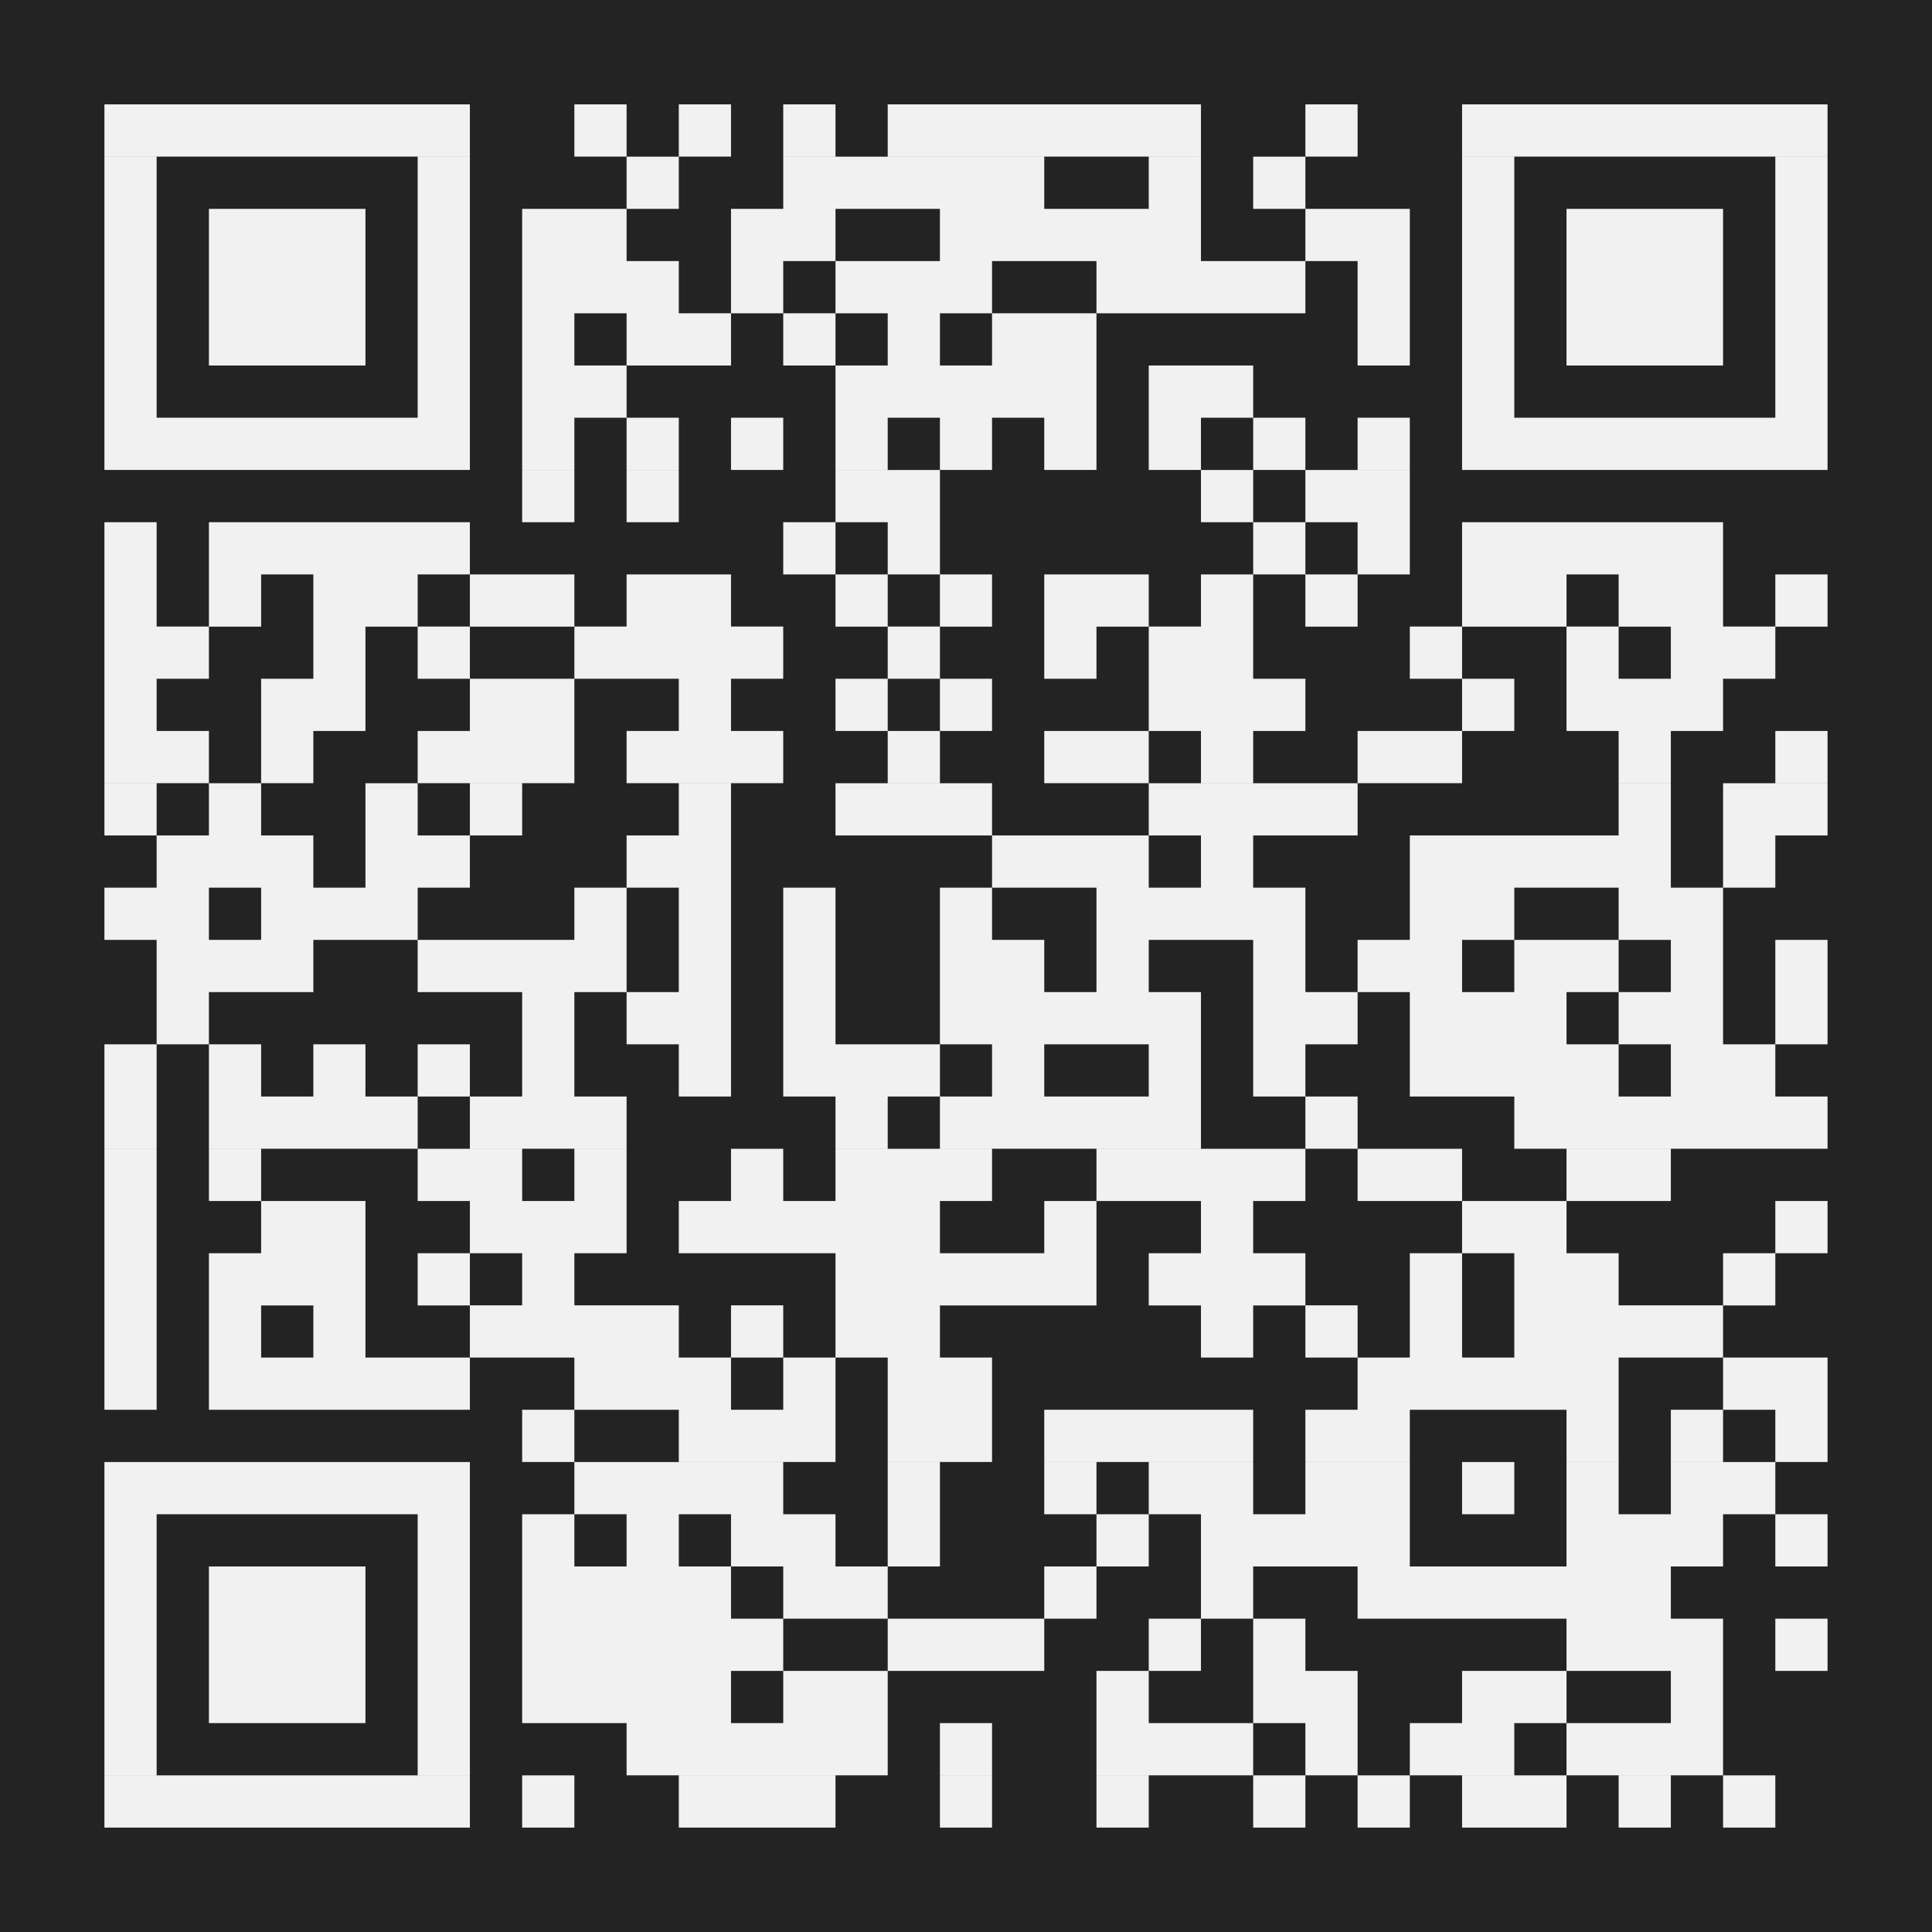 <svg xmlns="http://www.w3.org/2000/svg" xmlns:xlink="http://www.w3.org/1999/xlink" width="100" viewBox="0 0 75 75" height="100" preserveAspectRatio="xMidYMid meet"><rect x="-7.5" width="90" fill="#232323" y="-7.5" height="90" fill-opacity="1"></rect><path stroke-linecap="butt" transform="matrix(2.027, 0, 0, 2.027, 0, -0)" fill-opacity="1" fill="#232323" fill-rule="nonzero" stroke-linejoin="miter" d="M 2 2.499 L 8.999 2.499 M 11 2.499 L 12 2.499 M 13 2.499 L 14 2.499 M 15 2.499 L 16.001 2.499 M 17.001 2.499 L 23 2.499 M 25 2.499 L 26 2.499 M 28.001 2.499 L 35 2.499 M 2 3.5 L 3 3.5 M 7.999 3.5 L 8.999 3.5 M 12 3.5 L 13 3.5 M 15 3.5 L 19.999 3.5 M 22 3.5 L 23 3.5 M 24 3.5 L 25 3.5 M 28.001 3.5 L 29.001 3.5 M 34 3.5 L 35 3.5 M 2 4.5 L 3 4.5 M 4.001 4.5 L 6.999 4.5 M 7.999 4.5 L 8.999 4.5 M 10 4.5 L 12 4.5 M 14 4.5 L 16.001 4.5 M 18.001 4.5 L 23 4.5 M 25 4.5 L 27 4.5 M 28.001 4.5 L 29.001 4.5 M 30.001 4.5 L 32.999 4.5 M 34 4.5 L 35 4.5 M 2 5.5 L 3 5.5 M 4.001 5.5 L 6.999 5.5 M 7.999 5.5 L 8.999 5.5 M 10 5.5 L 13 5.5 M 14 5.5 L 15 5.5 M 16.001 5.5 L 18.999 5.5 M 20.999 5.5 L 25 5.5 M 26 5.5 L 27 5.5 M 28.001 5.5 L 29.001 5.5 M 30.001 5.5 L 32.999 5.5 M 34 5.5 L 35 5.5 M 2 6.5 L 3 6.5 M 4.001 6.5 L 6.999 6.5 M 7.999 6.5 L 8.999 6.5 M 10 6.5 L 11 6.5 M 12 6.5 L 14 6.5 M 15 6.5 L 16.001 6.5 M 17.001 6.5 L 18.001 6.5 M 18.999 6.5 L 20.999 6.5 M 26 6.5 L 27 6.5 M 28.001 6.5 L 29.001 6.5 M 30.001 6.5 L 32.999 6.5 M 34 6.5 L 35 6.5 M 2 7.5 L 3 7.5 M 7.999 7.5 L 8.999 7.5 M 10 7.5 L 12 7.5 M 16.001 7.5 L 20.999 7.5 M 22 7.5 L 24 7.5 M 28.001 7.5 L 29.001 7.5 M 34 7.5 L 35 7.5 M 2 8.5 L 8.999 8.5 M 10 8.5 L 11 8.5 M 12 8.5 L 13 8.5 M 14 8.5 L 15 8.5 M 16.001 8.5 L 17.001 8.5 M 18.001 8.5 L 18.999 8.5 M 19.999 8.5 L 20.999 8.5 M 22 8.5 L 23 8.5 M 24 8.5 L 25 8.5 M 26 8.5 L 27 8.5 M 28.001 8.5 L 35 8.5 M 10 9.501 L 11 9.501 M 12 9.501 L 13 9.501 M 16.001 9.501 L 18.001 9.501 M 23 9.501 L 24 9.501 M 25 9.501 L 27 9.501 M 2 10.501 L 3 10.501 M 4.001 10.501 L 8.999 10.501 M 15 10.501 L 16.001 10.501 M 17.001 10.501 L 18.001 10.501 M 24 10.501 L 25 10.501 M 26 10.501 L 27 10.501 M 28.001 10.501 L 32.999 10.501 M 2 11.501 L 3 11.501 M 4.001 11.501 L 5.001 11.501 M 6.001 11.501 L 7.999 11.501 M 8.999 11.501 L 11 11.501 M 12 11.501 L 14 11.501 M 16.001 11.501 L 17.001 11.501 M 18.001 11.501 L 18.999 11.501 M 19.999 11.501 L 22 11.501 M 23 11.501 L 24 11.501 M 25 11.501 L 26 11.501 M 28.001 11.501 L 30.001 11.501 M 30.999 11.501 L 32.999 11.501 M 34 11.501 L 35 11.501 M 2 12.499 L 4.001 12.499 M 6.001 12.499 L 6.999 12.499 M 7.999 12.499 L 8.999 12.499 M 11 12.499 L 15 12.499 M 17.001 12.499 L 18.001 12.499 M 19.999 12.499 L 20.999 12.499 M 22 12.499 L 24 12.499 M 27 12.499 L 28.001 12.499 M 30.001 12.499 L 30.999 12.499 M 31.999 12.499 L 34 12.499 M 2 13.499 L 3 13.499 M 5.001 13.499 L 6.999 13.499 M 8.999 13.499 L 11 13.499 M 13 13.499 L 14 13.499 M 16.001 13.499 L 17.001 13.499 M 18.001 13.499 L 18.999 13.499 M 22 13.499 L 25 13.499 M 28.001 13.499 L 29.001 13.499 M 30.001 13.499 L 32.999 13.499 M 2 14.499 L 4.001 14.499 M 5.001 14.499 L 6.001 14.499 M 7.999 14.499 L 11 14.499 M 12 14.499 L 15 14.499 M 17.001 14.499 L 18.001 14.499 M 19.999 14.499 L 22 14.499 M 23 14.499 L 24 14.499 M 26 14.499 L 28.001 14.499 M 30.999 14.499 L 31.999 14.499 M 34 14.499 L 35 14.499 M 2 15.5 L 3 15.5 M 4.001 15.5 L 5.001 15.5 M 6.999 15.5 L 7.999 15.5 M 8.999 15.5 L 10 15.5 M 13 15.5 L 14 15.5 M 16.001 15.5 L 18.999 15.5 M 22 15.5 L 26 15.5 M 30.999 15.5 L 31.999 15.5 M 32.999 15.5 L 35 15.5 M 3 16.5 L 6.001 16.5 M 6.999 16.5 L 8.999 16.5 M 12 16.5 L 14 16.5 M 18.999 16.5 L 22 16.5 M 23 16.5 L 24 16.5 M 27 16.5 L 31.999 16.5 M 32.999 16.5 L 34 16.5 M 2 17.5 L 4.001 17.5 M 5.001 17.5 L 7.999 17.5 M 11 17.5 L 12 17.5 M 13 17.5 L 14 17.5 M 15 17.5 L 16.001 17.5 M 18.001 17.5 L 18.999 17.5 M 20.999 17.5 L 25 17.5 M 27 17.5 L 29.001 17.5 M 30.999 17.5 L 32.999 17.5 M 3 18.5 L 6.001 18.5 M 7.999 18.5 L 12 18.5 M 13 18.5 L 14 18.5 M 15 18.5 L 16.001 18.5 M 18.001 18.5 L 19.999 18.5 M 20.999 18.5 L 22 18.5 M 24 18.5 L 25 18.5 M 26 18.5 L 28.001 18.5 M 29.001 18.5 L 30.999 18.5 M 31.999 18.5 L 32.999 18.5 M 34 18.5 L 35 18.5 M 3 19.5 L 4.001 19.5 M 10 19.5 L 11 19.5 M 12 19.5 L 14 19.5 M 15 19.5 L 16.001 19.5 M 18.001 19.5 L 23 19.5 M 24 19.5 L 26 19.5 M 27 19.5 L 30.001 19.5 M 30.999 19.5 L 32.999 19.5 M 34 19.5 L 35 19.5 M 2 20.5 L 3 20.5 M 4.001 20.5 L 5.001 20.5 M 6.001 20.5 L 6.999 20.5 M 7.999 20.5 L 8.999 20.5 M 10 20.5 L 11 20.5 M 13 20.5 L 14 20.5 M 15 20.5 L 18.001 20.5 M 18.999 20.5 L 19.999 20.5 M 22 20.5 L 23 20.5 M 24 20.5 L 25 20.5 M 27 20.5 L 30.999 20.5 M 31.999 20.5 L 34 20.5 M 2 21.5 L 3 21.5 M 4.001 21.5 L 7.999 21.5 M 8.999 21.5 L 12 21.5 M 16.001 21.5 L 17.001 21.5 M 18.001 21.5 L 23 21.5 M 25 21.5 L 26 21.5 M 29.001 21.5 L 35 21.5 M 2 22.501 L 3 22.501 M 4.001 22.501 L 5.001 22.501 M 7.999 22.501 L 10 22.501 M 11 22.501 L 12 22.501 M 14 22.501 L 15 22.501 M 16.001 22.501 L 18.999 22.501 M 20.999 22.501 L 25 22.501 M 26 22.501 L 28.001 22.501 M 30.001 22.501 L 31.999 22.501 M 2 23.501 L 3 23.501 M 5.001 23.501 L 6.999 23.501 M 8.999 23.501 L 12 23.501 M 13 23.501 L 18.001 23.501 M 19.999 23.501 L 20.999 23.501 M 23 23.501 L 24 23.501 M 28.001 23.501 L 30.001 23.501 M 34 23.501 L 35 23.501 M 2 24.501 L 3 24.501 M 4.001 24.501 L 6.999 24.501 M 7.999 24.501 L 8.999 24.501 M 10 24.501 L 11 24.501 M 16.001 24.501 L 20.999 24.501 M 22 24.501 L 25 24.501 M 27 24.501 L 28.001 24.501 M 29.001 24.501 L 30.999 24.501 M 32.999 24.501 L 34 24.501 M 2 25.499 L 3 25.499 M 4.001 25.499 L 5.001 25.499 M 6.001 25.499 L 6.999 25.499 M 8.999 25.499 L 13 25.499 M 14 25.499 L 15 25.499 M 16.001 25.499 L 18.001 25.499 M 23 25.499 L 24 25.499 M 25 25.499 L 26 25.499 M 27 25.499 L 28.001 25.499 M 29.001 25.499 L 32.999 25.499 M 2 26.499 L 3 26.499 M 4.001 26.499 L 8.999 26.499 M 11 26.499 L 14 26.499 M 15 26.499 L 16.001 26.499 M 17.001 26.499 L 18.999 26.499 M 26 26.499 L 30.999 26.499 M 32.999 26.499 L 35 26.499 M 10 27.499 L 11 27.499 M 13 27.499 L 16.001 27.499 M 17.001 27.499 L 18.999 27.499 M 19.999 27.499 L 24 27.499 M 25 27.499 L 27 27.499 M 30.001 27.499 L 30.999 27.499 M 31.999 27.499 L 32.999 27.499 M 34 27.499 L 35 27.499 M 2 28.5 L 8.999 28.5 M 11 28.5 L 15 28.5 M 17.001 28.5 L 18.001 28.5 M 19.999 28.5 L 20.999 28.5 M 22 28.5 L 24 28.5 M 25 28.5 L 27 28.5 M 28.001 28.5 L 29.001 28.5 M 30.001 28.5 L 30.999 28.5 M 31.999 28.5 L 34 28.5 M 2 29.5 L 3 29.5 M 7.999 29.5 L 8.999 29.5 M 10 29.5 L 11 29.5 M 12 29.5 L 13 29.5 M 14 29.5 L 16.001 29.5 M 17.001 29.5 L 18.001 29.5 M 20.999 29.5 L 22 29.5 M 23 29.5 L 27 29.5 M 30.001 29.5 L 32.999 29.5 M 34 29.5 L 35 29.5 M 2 30.5 L 3 30.5 M 4.001 30.5 L 6.999 30.5 M 7.999 30.5 L 8.999 30.5 M 10 30.5 L 14 30.5 M 15 30.5 L 17.001 30.5 M 19.999 30.5 L 20.999 30.5 M 23 30.5 L 24 30.5 M 26 30.5 L 31.999 30.5 M 2 31.5 L 3 31.5 M 4.001 31.5 L 6.999 31.5 M 7.999 31.5 L 8.999 31.5 M 10 31.5 L 15 31.5 M 17.001 31.5 L 19.999 31.5 M 22 31.5 L 23 31.5 M 24 31.5 L 25 31.5 M 30.001 31.5 L 32.999 31.5 M 34 31.5 L 35 31.5 M 2 32.5 L 3 32.5 M 4.001 32.5 L 6.999 32.5 M 7.999 32.5 L 8.999 32.5 M 10 32.5 L 14 32.5 M 15 32.5 L 17.001 32.5 M 20.999 32.5 L 22 32.5 M 24 32.5 L 26 32.5 M 28.001 32.5 L 30.001 32.5 M 31.999 32.5 L 32.999 32.5 M 2 33.5 L 3 33.5 M 7.999 33.5 L 8.999 33.5 M 12 33.5 L 17.001 33.5 M 18.001 33.5 L 18.999 33.5 M 20.999 33.5 L 24 33.5 M 25 33.5 L 26 33.5 M 27 33.5 L 29.001 33.5 M 30.001 33.5 L 32.999 33.5 M 2 34.501 L 8.999 34.501 M 10 34.501 L 11 34.501 M 13 34.501 L 16.001 34.501 M 18.001 34.501 L 18.999 34.501 M 20.999 34.501 L 22 34.501 M 24 34.501 L 25 34.501 M 26 34.501 L 27 34.501 M 28.001 34.501 L 30.001 34.501 M 30.999 34.501 L 31.999 34.501 M 32.999 34.501 L 34 34.501 " stroke="#f1f1f1" stroke-width="1" stroke-opacity="1" stroke-miterlimit="4"></path></svg>